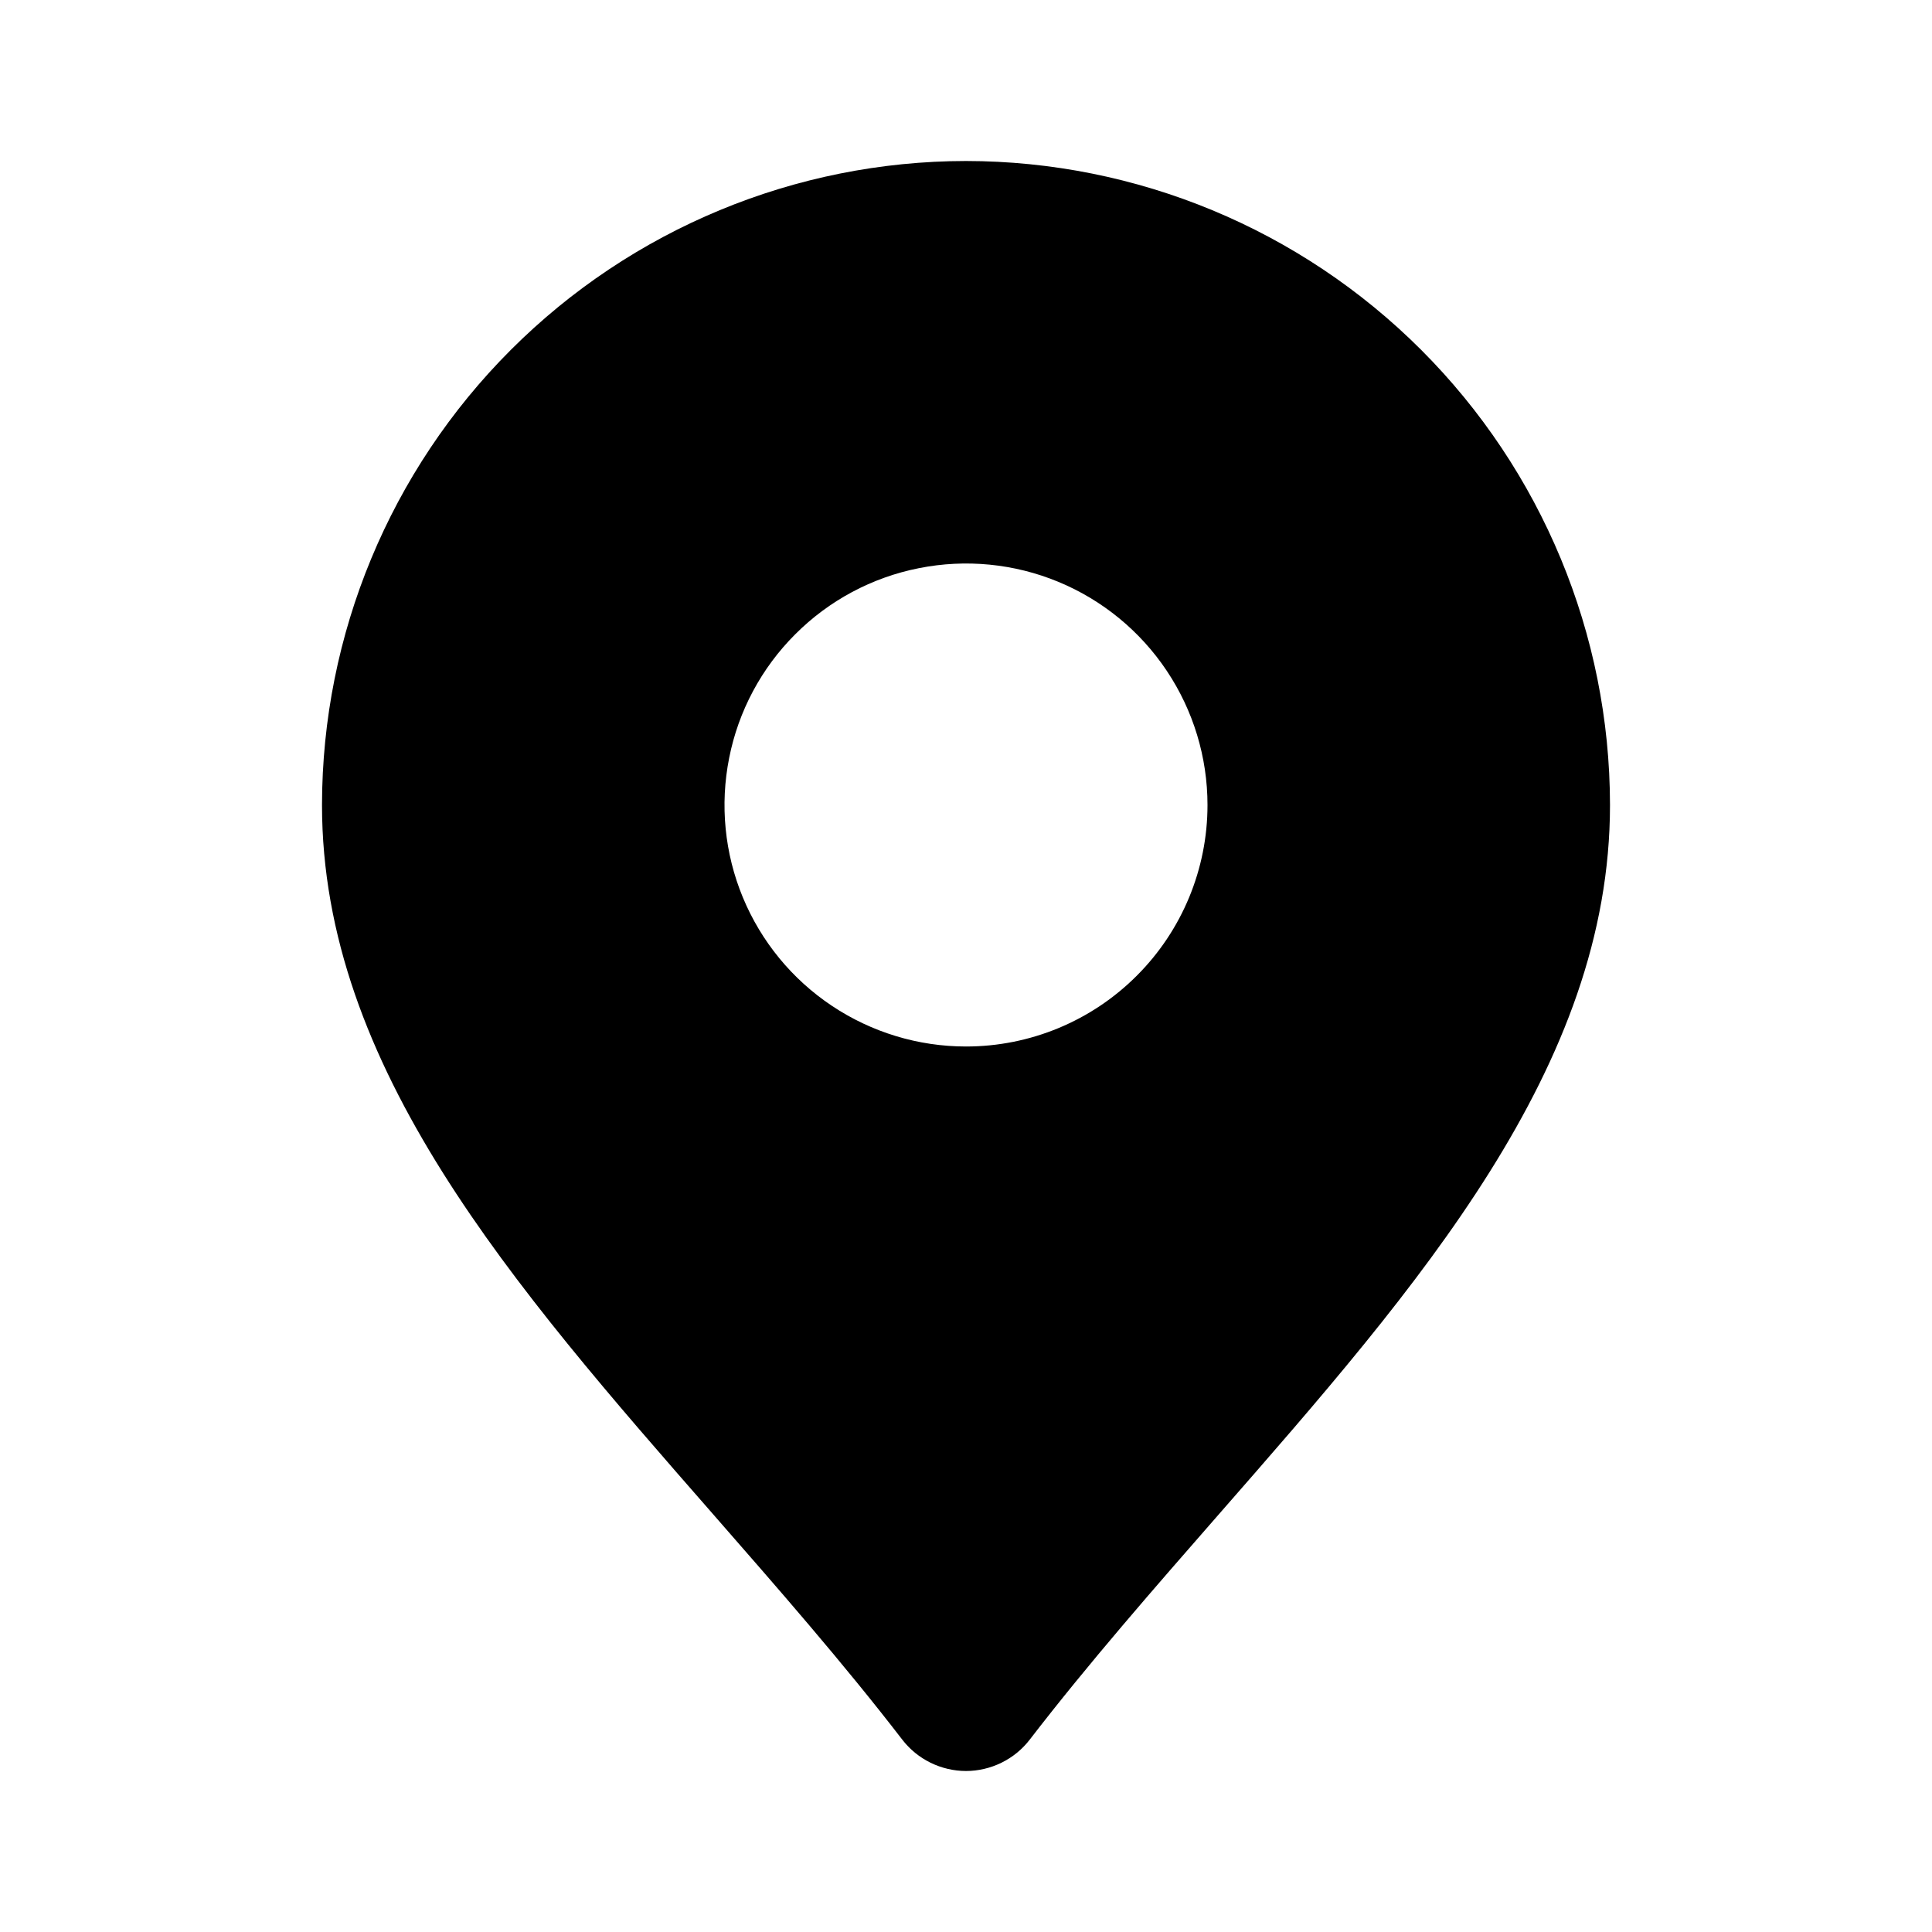 <svg width="24" height="24" viewBox="0 0 24 24" fill="none" xmlns="http://www.w3.org/2000/svg">
<path d="M12 2C9.879 2.002 7.846 2.846 6.346 4.346C4.846 5.846 4.002 7.879 4 10C4 13.255 6.363 15.958 8.866 18.819C9.658 19.725 10.478 20.662 11.208 21.61C11.301 21.731 11.421 21.829 11.559 21.897C11.696 21.964 11.847 22 12 22C12.153 22 12.304 21.964 12.441 21.897C12.579 21.829 12.699 21.731 12.792 21.61C13.522 20.662 14.342 19.725 15.134 18.819C17.637 15.958 20 13.255 20 10C19.998 7.879 19.154 5.846 17.654 4.346C16.154 2.846 14.121 2.002 12 2ZM12 13C11.407 13 10.827 12.824 10.333 12.494C9.84 12.165 9.455 11.696 9.228 11.148C9.001 10.6 8.942 9.997 9.058 9.415C9.173 8.833 9.459 8.298 9.879 7.879C10.298 7.459 10.833 7.173 11.415 7.058C11.997 6.942 12.6 7.001 13.148 7.228C13.696 7.455 14.165 7.84 14.494 8.333C14.824 8.827 15 9.407 15 10C15 10.796 14.684 11.559 14.121 12.121C13.559 12.684 12.796 13 12 13Z" fill="black"/>
</svg>
